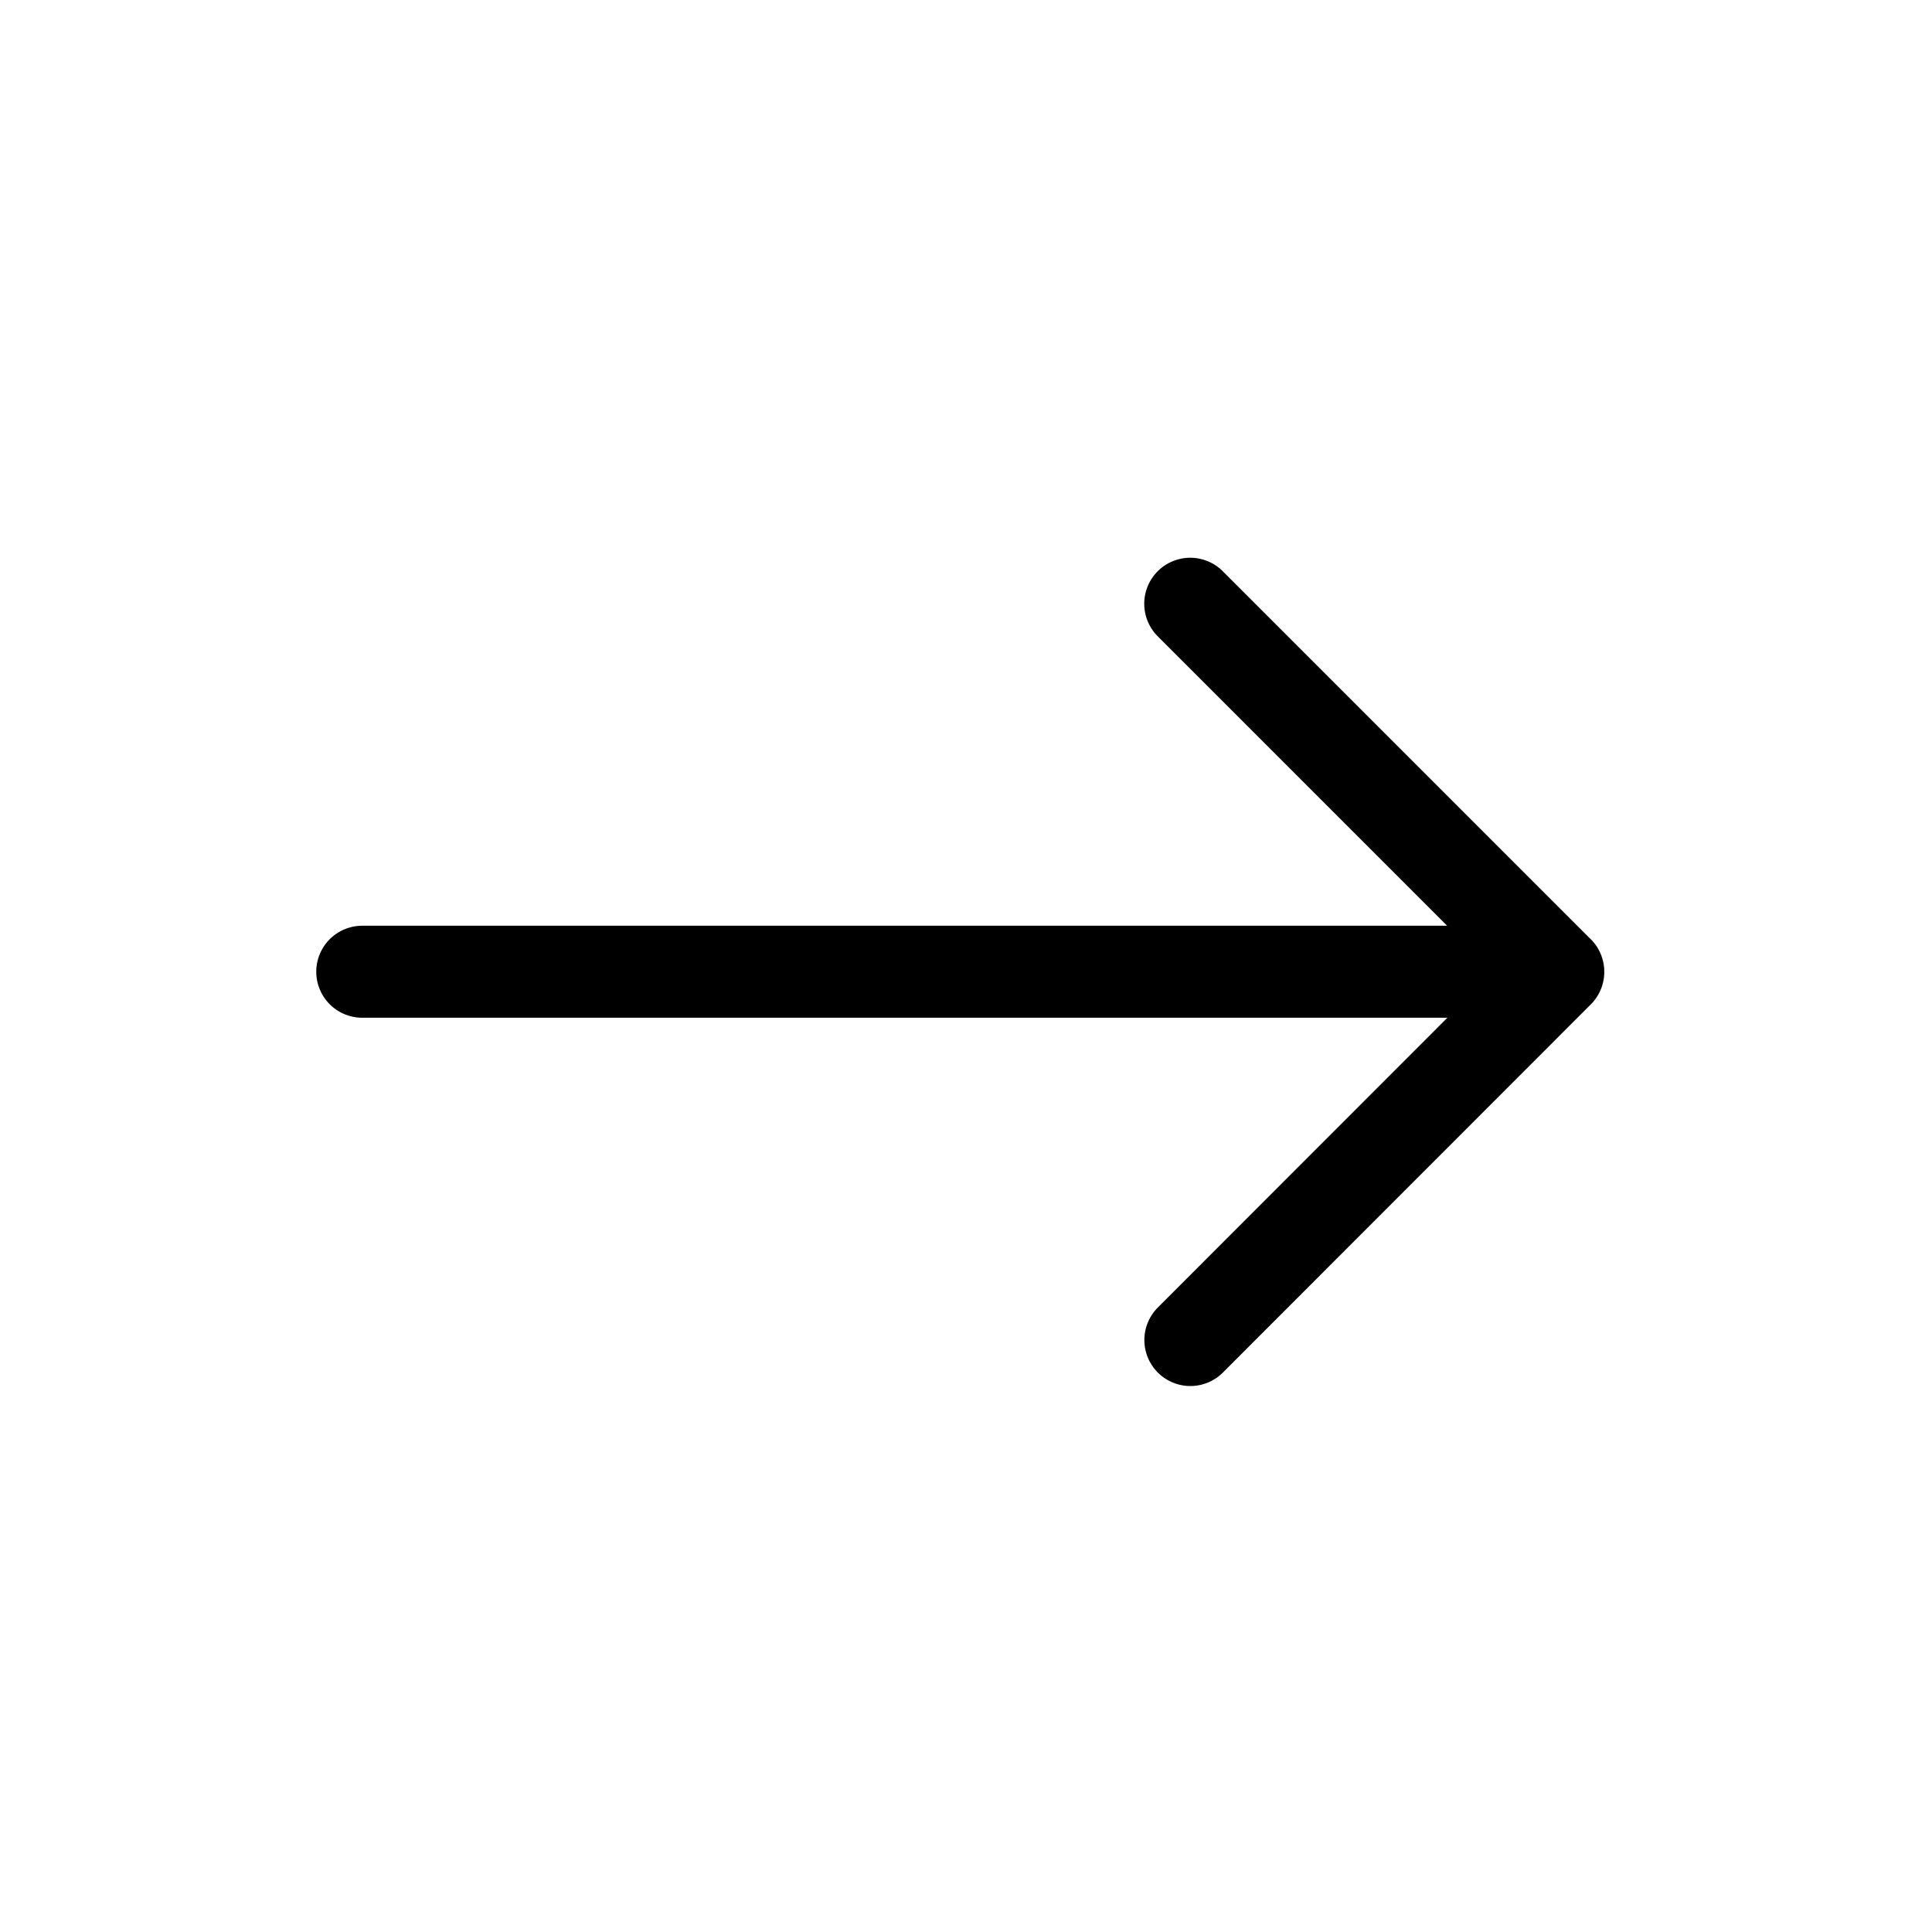 <svg width="32" height="32" viewBox="0 0 32 32" fill="none" xmlns="http://www.w3.org/2000/svg">
<path d="M19.716 22.195L25.81 16.097L19.714 10M6 16.095L25.81 16.095" stroke="black" stroke-width="1.524" stroke-linecap="round" stroke-linejoin="round"/>
</svg>
